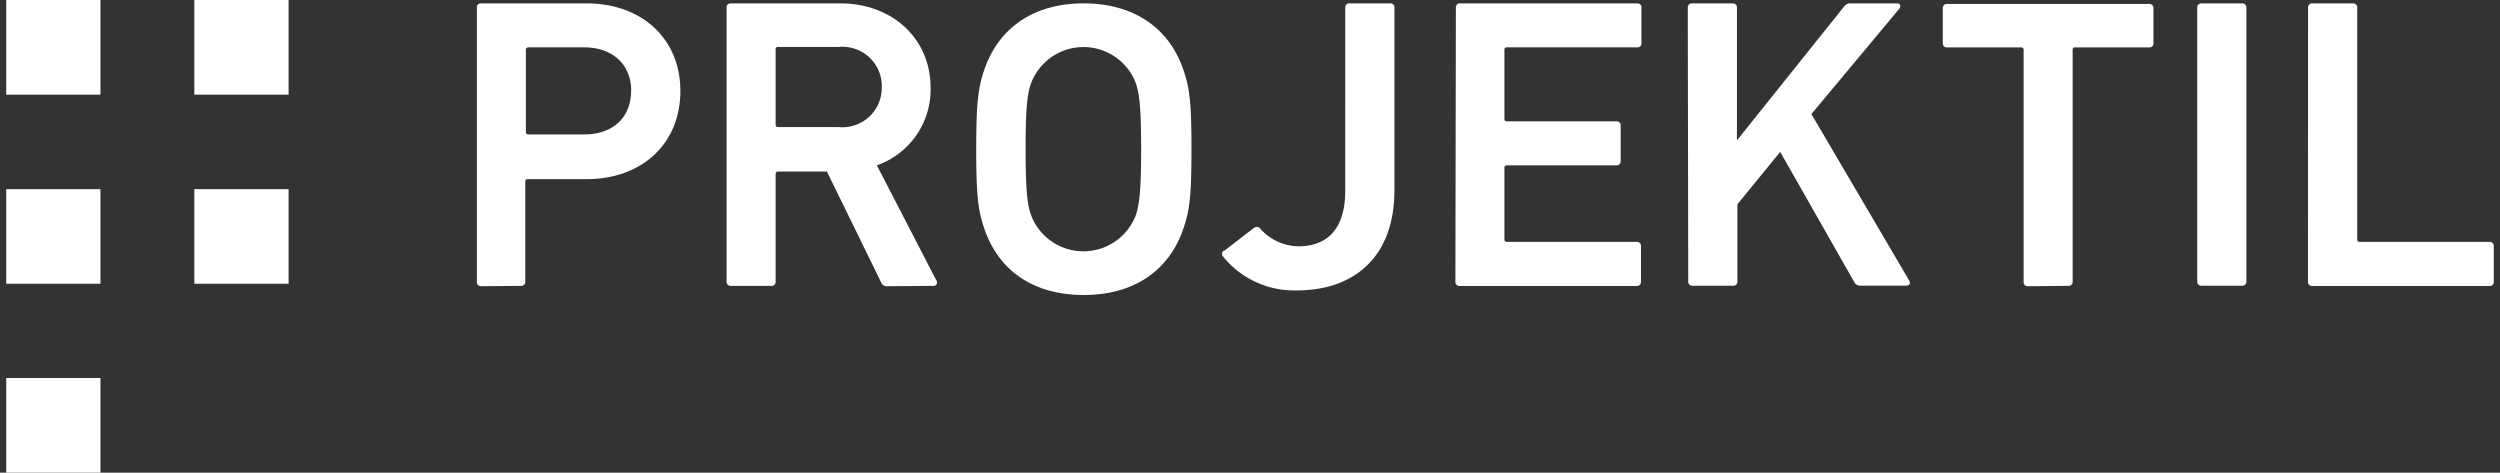 <svg xmlns="http://www.w3.org/2000/svg" width="201" height="38" fill="none"><rect width="100%" height="100%" fill="#333333" stroke="none"/><path fill="#fff" d="M38.67 23.012a.324.324 0 0 1-.24-.097.32.32 0 0 1-.09-.242V.61a.31.31 0 0 1 .33-.339h8.487c4.424 0 7.545 2.823 7.545 7.047 0 4.225-3.074 7.085-7.545 7.085h-4.715a.18.18 0 0 0-.199.116.179.179 0 0 0-.009.081v8.045a.32.32 0 0 1-.33.338l-3.235.029ZM50.75 7.318c0-2.07-1.433-3.51-3.772-3.51h-4.49a.189.189 0 0 0-.207.208v6.586a.19.19 0 0 0 .055.153.189.189 0 0 0 .153.054h4.48c2.348 0 3.772-1.402 3.772-3.51M71.339 23.012a.482.482 0 0 1-.51-.34l-4.347-8.88h-3.914a.189.189 0 0 0-.208.206v8.647a.318.318 0 0 1-.2.315.318.318 0 0 1-.13.023h-3.282a.319.319 0 0 1-.33-.338V.61a.31.31 0 0 1 .33-.339h8.8c4.187 0 7.271 2.823 7.271 6.784a6.442 6.442 0 0 1-1.145 3.818 6.467 6.467 0 0 1-3.175 2.42l4.782 9.248a.272.272 0 0 1-.236.442l-3.706.029Zm-.443-15.995a3.165 3.165 0 0 0-2.153-3.091 3.185 3.185 0 0 0-1.327-.155h-4.848a.18.18 0 0 0-.208.207v6.04c0 .132.066.198.208.198h4.848a3.177 3.177 0 0 0 2.459-.821 3.162 3.162 0 0 0 1.02-2.378ZM79.091 18.242c-.462-1.402-.603-2.673-.603-6.248s.141-4.845.603-6.247c1.18-3.603 4.122-5.476 8.036-5.476 3.914 0 6.894 1.882 8.063 5.476.472 1.402.604 2.672.604 6.247 0 3.575-.132 4.846-.604 6.248-1.17 3.603-4.112 5.475-8.063 5.475-3.952 0-6.866-1.881-8.036-5.475Zm12.26-1.035c.265-.838.397-2.004.397-5.213 0-3.208-.132-4.375-.396-5.212a4.49 4.49 0 0 0-1.644-2.174 4.506 4.506 0 0 0-6.844 2.174c-.274.837-.406 1.976-.406 5.212 0 3.237.132 4.375.406 5.213a4.489 4.489 0 0 0 1.643 2.173 4.507 4.507 0 0 0 5.201 0 4.489 4.489 0 0 0 1.644-2.173ZM98.397 20.189l2.443-1.882a.34.34 0 0 1 .27-.06.35.35 0 0 1 .23.154 4.185 4.185 0 0 0 3.046 1.402c2.414 0 3.772-1.496 3.772-4.469V.61a.322.322 0 0 1 .34-.339h3.282a.312.312 0 0 1 .33.339v14.724c0 5.137-3.046 8.016-7.866 8.016a7.36 7.36 0 0 1-5.922-2.738.332.332 0 0 1-.024-.373.331.331 0 0 1 .09-.097M117.052.61a.312.312 0 0 1 .087-.245.307.307 0 0 1 .243-.094h14.26a.312.312 0 0 1 .33.339v2.87a.316.316 0 0 1-.09.238.316.316 0 0 1-.24.09h-10.478a.179.179 0 0 0-.208.208v5.541c0 .132.066.198.208.198h8.799a.32.32 0 0 1 .34.339v2.87a.324.324 0 0 1-.34.33h-8.799a.18.18 0 0 0-.202.12.174.174 0 0 0-.006.085v5.75c0 .13.066.197.208.197h10.44a.314.314 0 0 1 .24.096.321.321 0 0 1 .09.242v2.87a.322.322 0 0 1-.09.242.315.315 0 0 1-.24.097h-14.26a.324.324 0 0 1-.24-.097.322.322 0 0 1-.09-.242L117.052.61ZM163.029 23.012a.319.319 0 0 1-.311-.209.322.322 0 0 1-.019-.13V4.016a.179.179 0 0 0-.01-.083.181.181 0 0 0-.115-.114.189.189 0 0 0-.083-.01h-5.951a.308.308 0 0 1-.246-.087.31.31 0 0 1-.093-.242V.657a.316.316 0 0 1 .206-.319.323.323 0 0 1 .133-.02h16.26a.323.323 0 0 1 .319.206.316.316 0 0 1 .02.133V3.48a.311.311 0 0 1-.339.329h-5.951a.179.179 0 0 0-.208.207v18.629a.322.322 0 0 1-.09.242.326.326 0 0 1-.24.096l-3.282.029ZM180.279.271h-3.292a.33.33 0 0 0-.33.33v22.044c0 .182.148.33.33.33h3.292a.33.33 0 0 0 .33-.33V.6a.33.33 0 0 0-.33-.33ZM185.569.61a.334.334 0 0 1 .094-.245.315.315 0 0 1 .246-.094h3.273a.323.323 0 0 1 .319.206.316.316 0 0 1 .02.133V19.25a.177.177 0 0 0 .052.146.183.183 0 0 0 .146.051h10.449a.319.319 0 0 1 .241.097.322.322 0 0 1 .09.242v2.87a.322.322 0 0 1-.09.241.315.315 0 0 1-.241.097H185.9a.324.324 0 0 1-.32-.206.316.316 0 0 1-.02-.133L185.569.61ZM135.697.61a.334.334 0 0 1 .094-.246.315.315 0 0 1 .246-.093h3.273a.323.323 0 0 1 .319.206.316.316 0 0 1 .02.133v10.679L148.25.544a.603.603 0 0 1 .538-.273h3.772c.208 0 .302.236.142.433l-7.064 8.468 7.865 13.388c.133.235.001.405-.235.405h-3.679a.498.498 0 0 1-.499-.273l-5.961-10.481-3.442 4.215v6.21a.322.322 0 0 1-.34.339h-3.272a.327.327 0 0 1-.247-.094.32.32 0 0 1-.093-.246L135.697.61ZM8.077.001H.5V7.61h7.577V0ZM23.203.001h-7.577V7.61h7.577V0ZM8.077 15.204H.5v7.609h7.577v-7.61ZM23.203 15.204h-7.577v7.609h7.577v-7.61ZM8.077 30.392H.5v7.609h7.577v-7.609Z"/></svg>